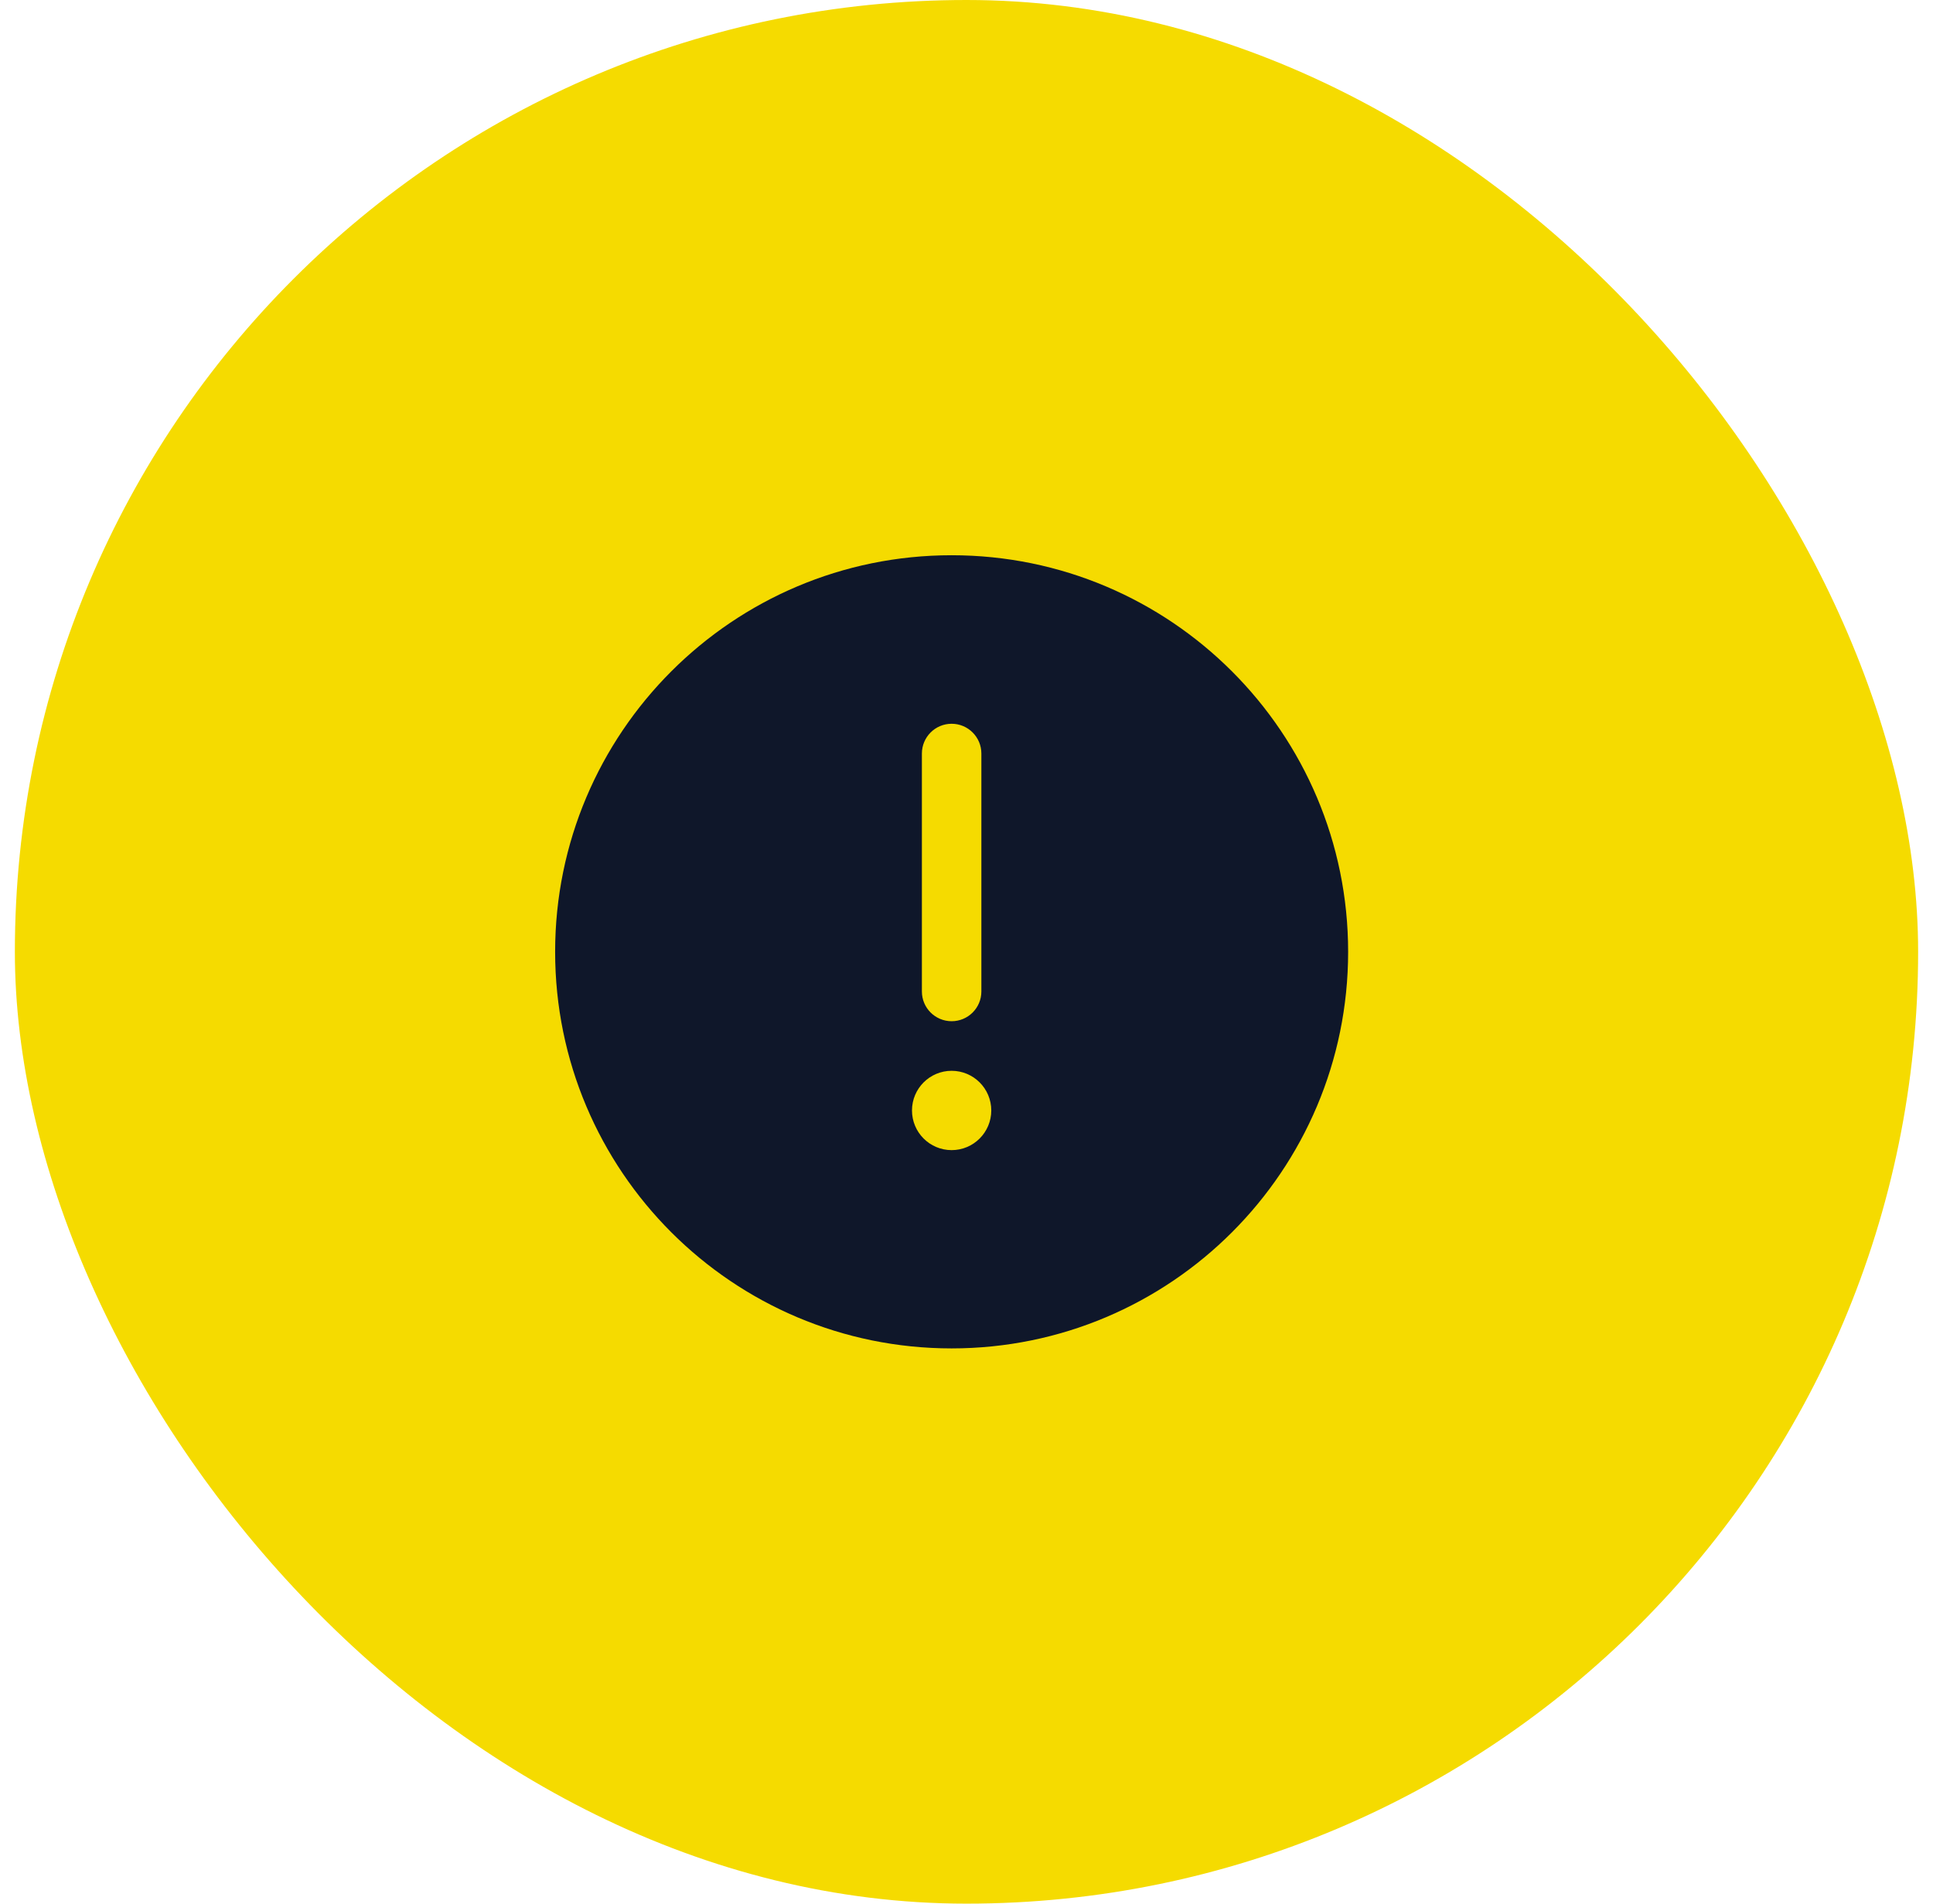 <svg width="65" height="64" viewBox="0 0 65 64" fill="none" xmlns="http://www.w3.org/2000/svg">
<rect x="0.5" width="64" height="64" rx="32" fill="#F5DB00"/>
<path d="M45.333 32C45.333 24.636 39.364 18.667 32 18.667C24.636 18.667 18.667 24.636 18.667 32C18.667 39.364 24.636 45.333 32 45.333C39.364 45.333 45.333 39.364 45.333 32Z" fill="#0F172A"/>
<path d="M32 24.333C32.552 24.333 33 24.781 33 25.333V33.333C33 33.886 32.552 34.333 32 34.333C31.448 34.333 31 33.886 31 33.333V25.333C31 24.781 31.448 24.333 32 24.333Z" fill="#F5DB00"/>
<path d="M32 38.667C32.736 38.667 33.333 38.07 33.333 37.333C33.333 36.597 32.736 36 32 36C31.264 36 30.667 36.597 30.667 37.333C30.667 38.07 31.264 38.667 32 38.667Z" fill="#F5DB00"/>
</svg>
